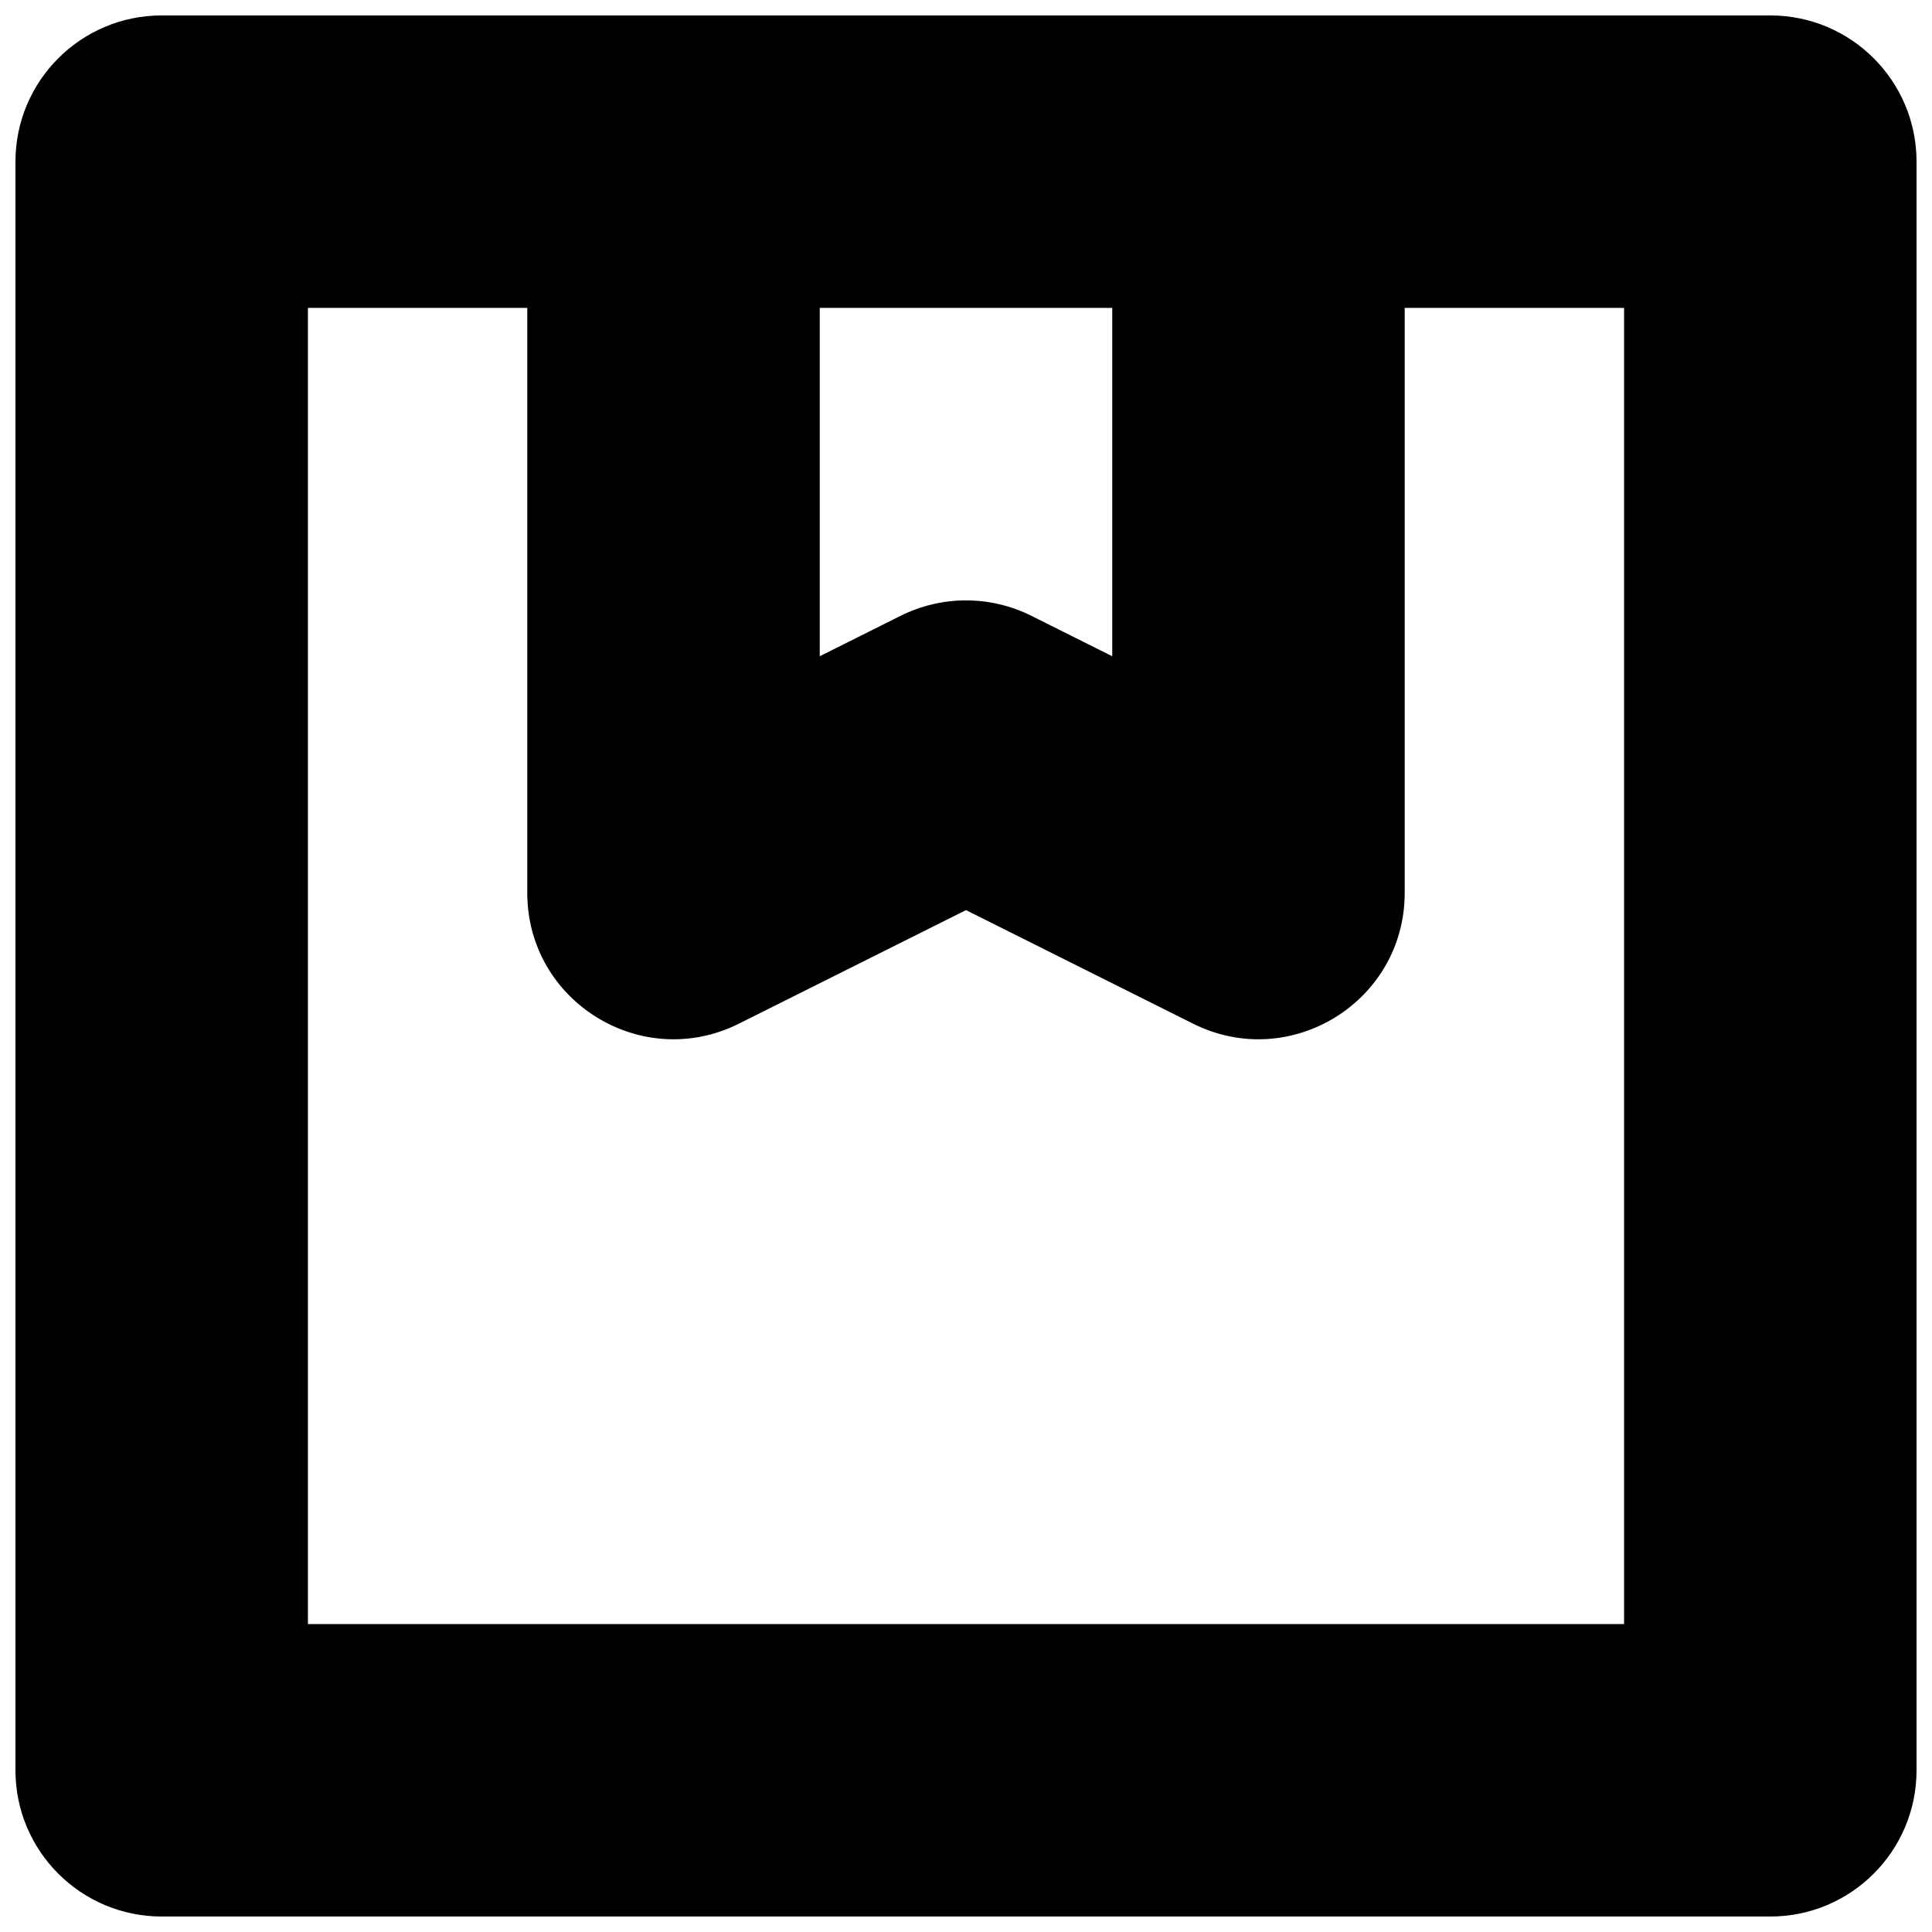<?xml version="1.0" encoding="UTF-8"?>
<!-- Uploaded to: ICON Repo, www.iconrepo.com, Generator: ICON Repo Mixer Tools -->
<svg width="800px" height="800px" version="1.1" viewBox="144 144 512 512" xmlns="http://www.w3.org/2000/svg">
 <defs>
  <clipPath id="a">
   <path d="m148.09 148.09h503.81v503.81h-503.81z"/>
  </clipPath>
 </defs>
 <g clip-path="url(#a)">
  <path d="m186.85 148.09h426.3c21.402 0 38.754 17.352 38.754 38.754v426.3c0 21.402-17.352 38.754-38.754 38.754h-426.3c-21.402 0-38.754-17.352-38.754-38.754v-426.3c0-21.402 17.352-38.754 38.754-38.754zm96.887 77.508h-58.133v348.79h348.79v-348.79h-58.133v155.02c0 28.809-30.316 47.547-56.086 34.664l-60.176-30.09-60.18 30.09c-25.766 12.883-56.086-5.856-56.086-34.664zm77.508 0v92.312l21.426-10.711c10.91-5.453 23.75-5.453 34.664 0l21.422 10.711v-92.312z"/>
 </g>
</svg>